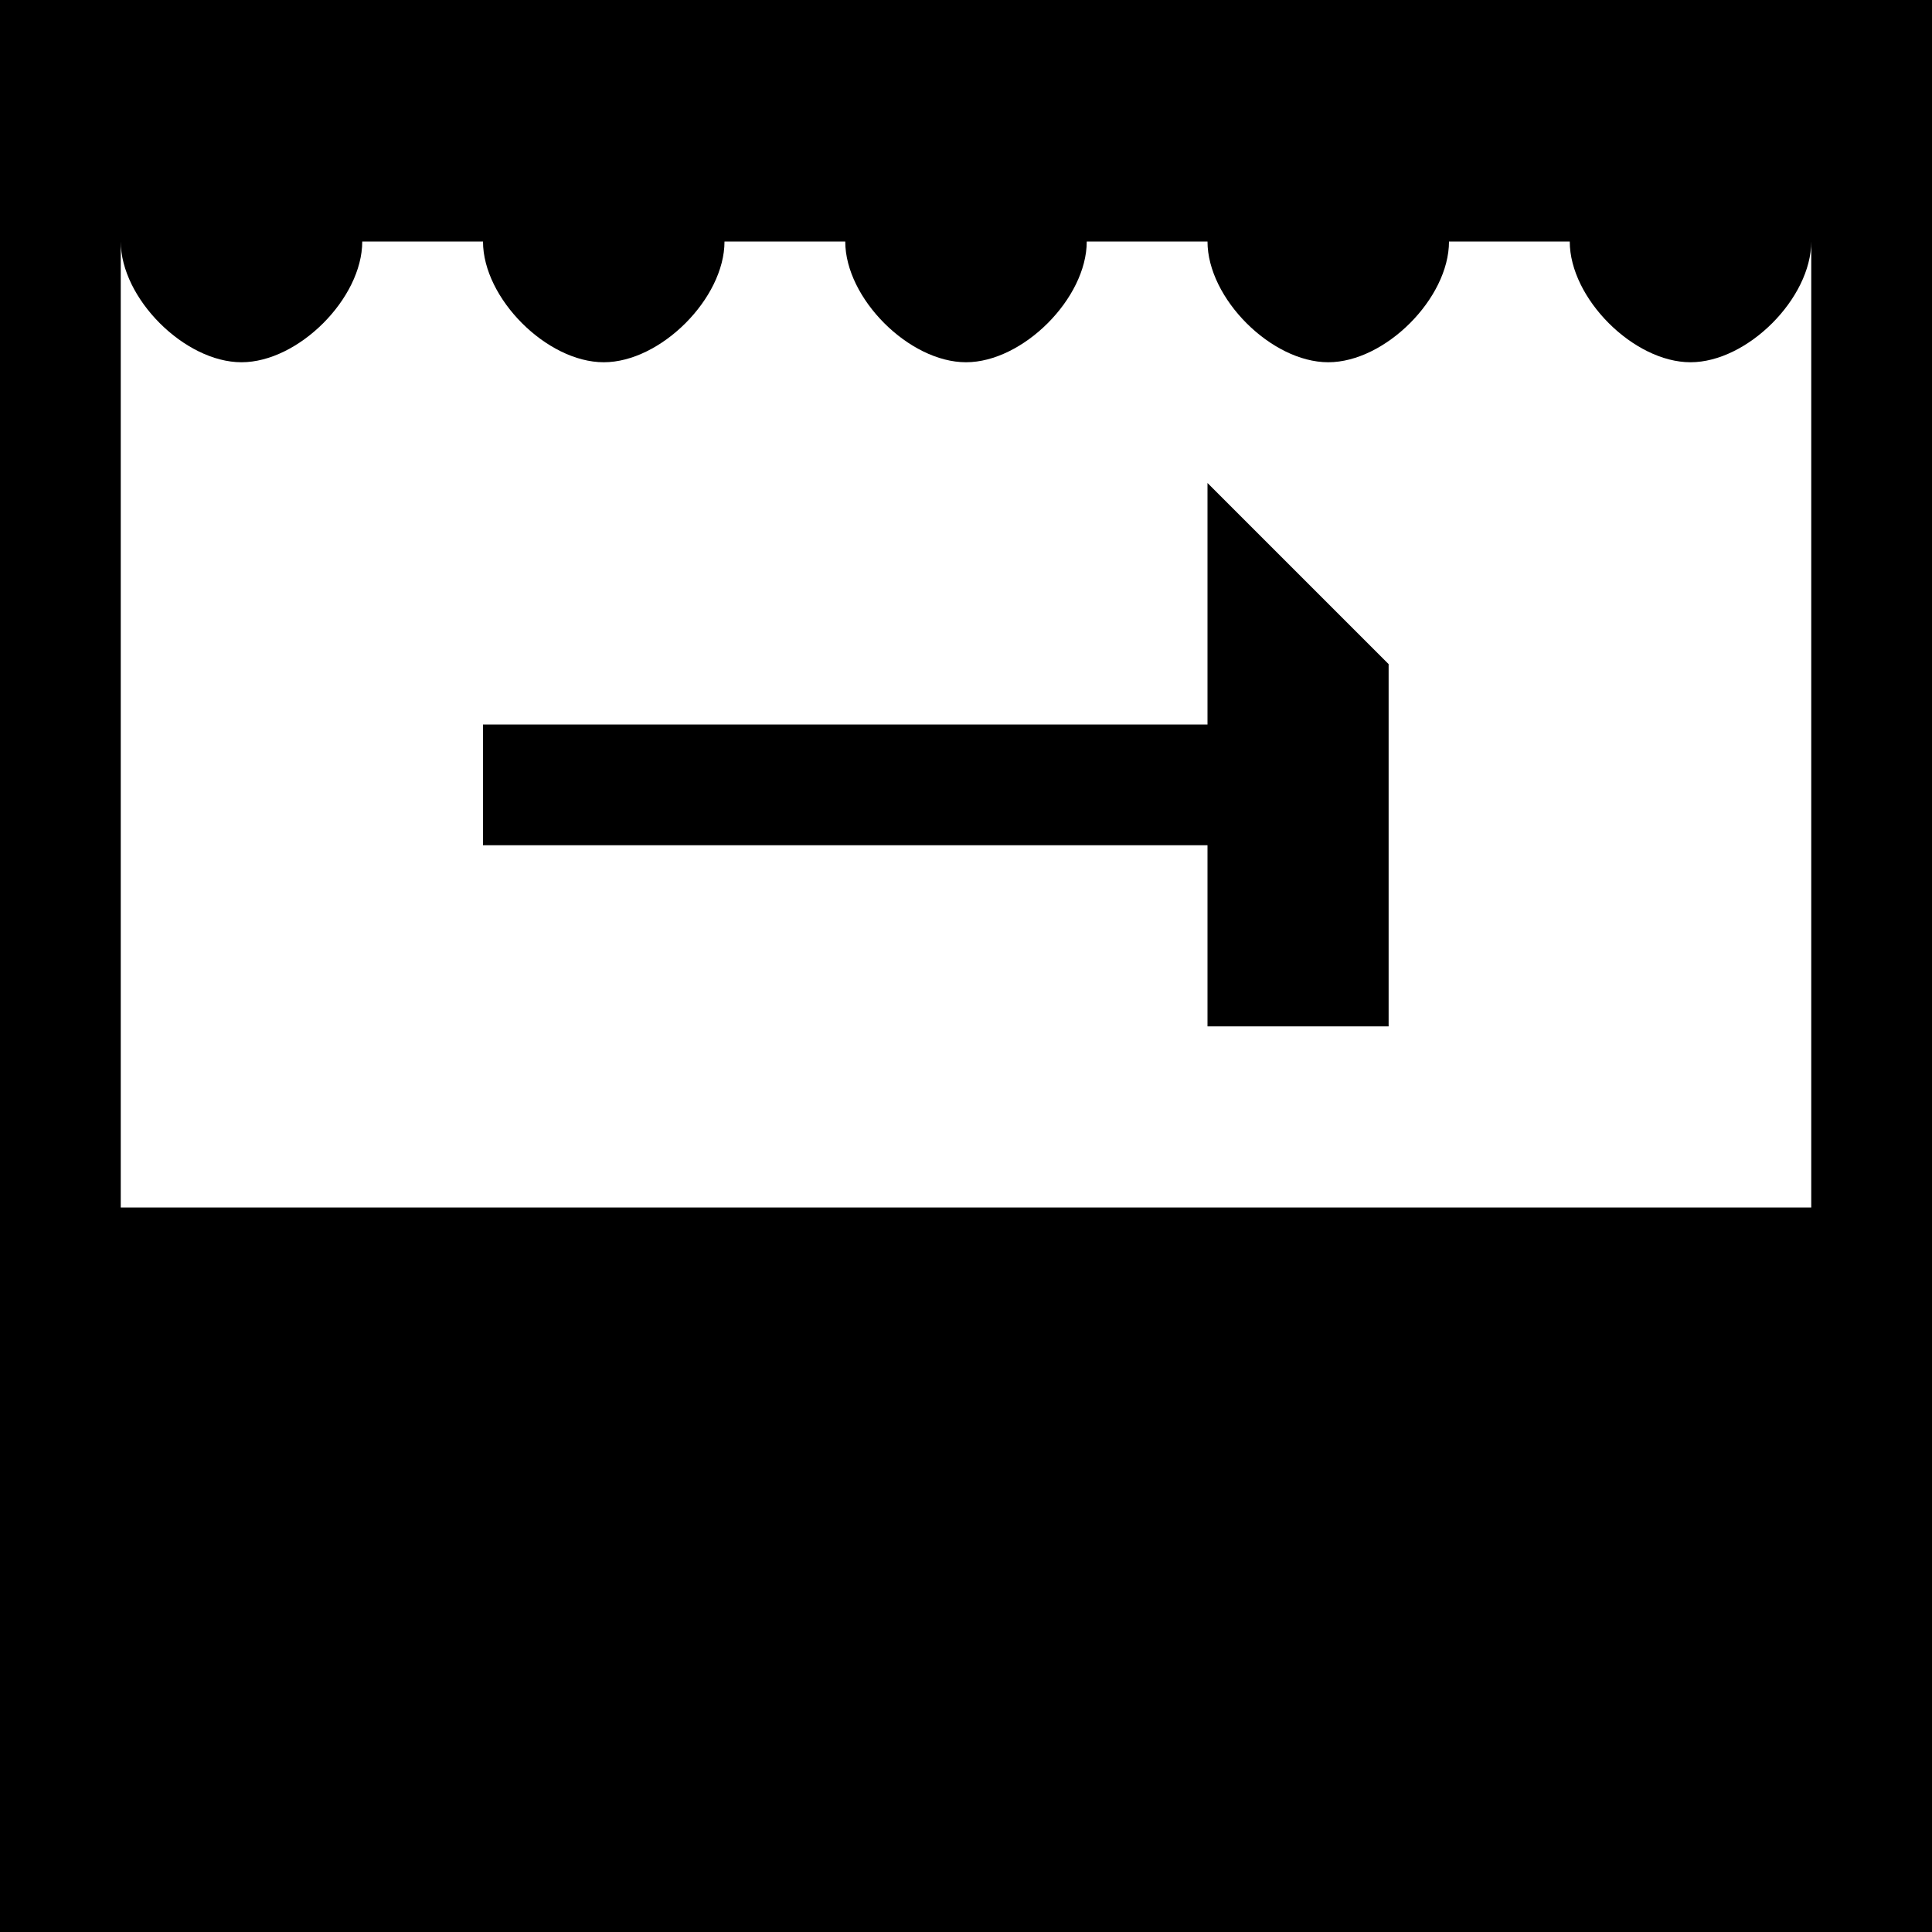 <?xml version="1.0" encoding="UTF-8" standalone="no"?>
<!-- Created with Inkscape (http://www.inkscape.org/) -->

<svg
   width="16"
   height="16"
   viewBox="0 0 16 16"
   id="svg2"
   version="1.1"
   inkscape:version="1.1 (c68e22c387, 2021-05-23)"
   sodipodi:docname="stand_builder-16.svg"
   xmlns:inkscape="http://www.inkscape.org/namespaces/inkscape"
   xmlns:sodipodi="http://sodipodi.sourceforge.net/DTD/sodipodi-0.dtd"
   xmlns="http://www.w3.org/2000/svg"
   xmlns:svg="http://www.w3.org/2000/svg"
   xmlns:rdf="http://www.w3.org/1999/02/22-rdf-syntax-ns#"
   xmlns:cc="http://creativecommons.org/ns#"
   xmlns:dc="http://purl.org/dc/elements/1.1/">
  <defs
     id="defs4" />
  <sodipodi:namedview
     id="base"
     pagecolor="#ffffff"
     bordercolor="#666666"
     borderopacity="1.0"
     inkscape:pageopacity="0.0"
     inkscape:pageshadow="2"
     inkscape:zoom="22.4"
     inkscape:cx="4.0401785"
     inkscape:cy="13.415178"
     inkscape:document-units="px"
     inkscape:current-layer="layer1"
     showgrid="true"
     units="px"
     inkscape:snap-bbox="true"
     inkscape:bbox-nodes="true"
     inkscape:window-width="1920"
     inkscape:window-height="1201"
     inkscape:window-x="-9"
     inkscape:window-y="-9"
     inkscape:window-maximized="1"
     inkscape:pagecheckerboard="0"
     inkscape:snap-grids="true"
     showguides="false">
    <inkscape:grid
       type="xygrid"
       id="grid4136" />
  </sodipodi:namedview>
  <g
     inkscape:label="Ebene 1"
     inkscape:groupmode="layer"
     id="layer1"
     transform="translate(0,-1036.362)">
    <path
       id="path4138"
       style="fill:#000000;fill-opacity:1;fill-rule:nonzero;stroke:none;stroke-width:0.1;stroke-linejoin:round;stroke-miterlimit:4;stroke-dasharray:none;stroke-opacity:1"
       d="M 0 0 L 0 16 L 16 16 L 16 0 L 0 0 z M 1 2 C 1 2.471 1.529 3 2 3 C 2.471 3 3 2.471 3 2 L 4 2 C 4 2.471 4.529 3 5 3 C 5.471 3 6 2.471 6 2 L 7 2 C 7 2.471 7.529 3 8 3 C 8.471 3 9 2.471 9 2 L 10 2 C 10 2.471 10.529 3 11 3 C 11.471 3 12 2.471 12 2 L 13 2 C 13 2.471 13.529 3 14 3 C 14.471 3 15 2.471 15 2 L 15 10 L 1 10 L 1 2 z M 10 4 L 10 6 L 4 6 L 4 7 L 10 7 L 10 8.5 L 11.5 8.5 L 11.5 5.5 L 10 4 z "
       transform="translate(0,1036.362)" />
  </g>
</svg>
